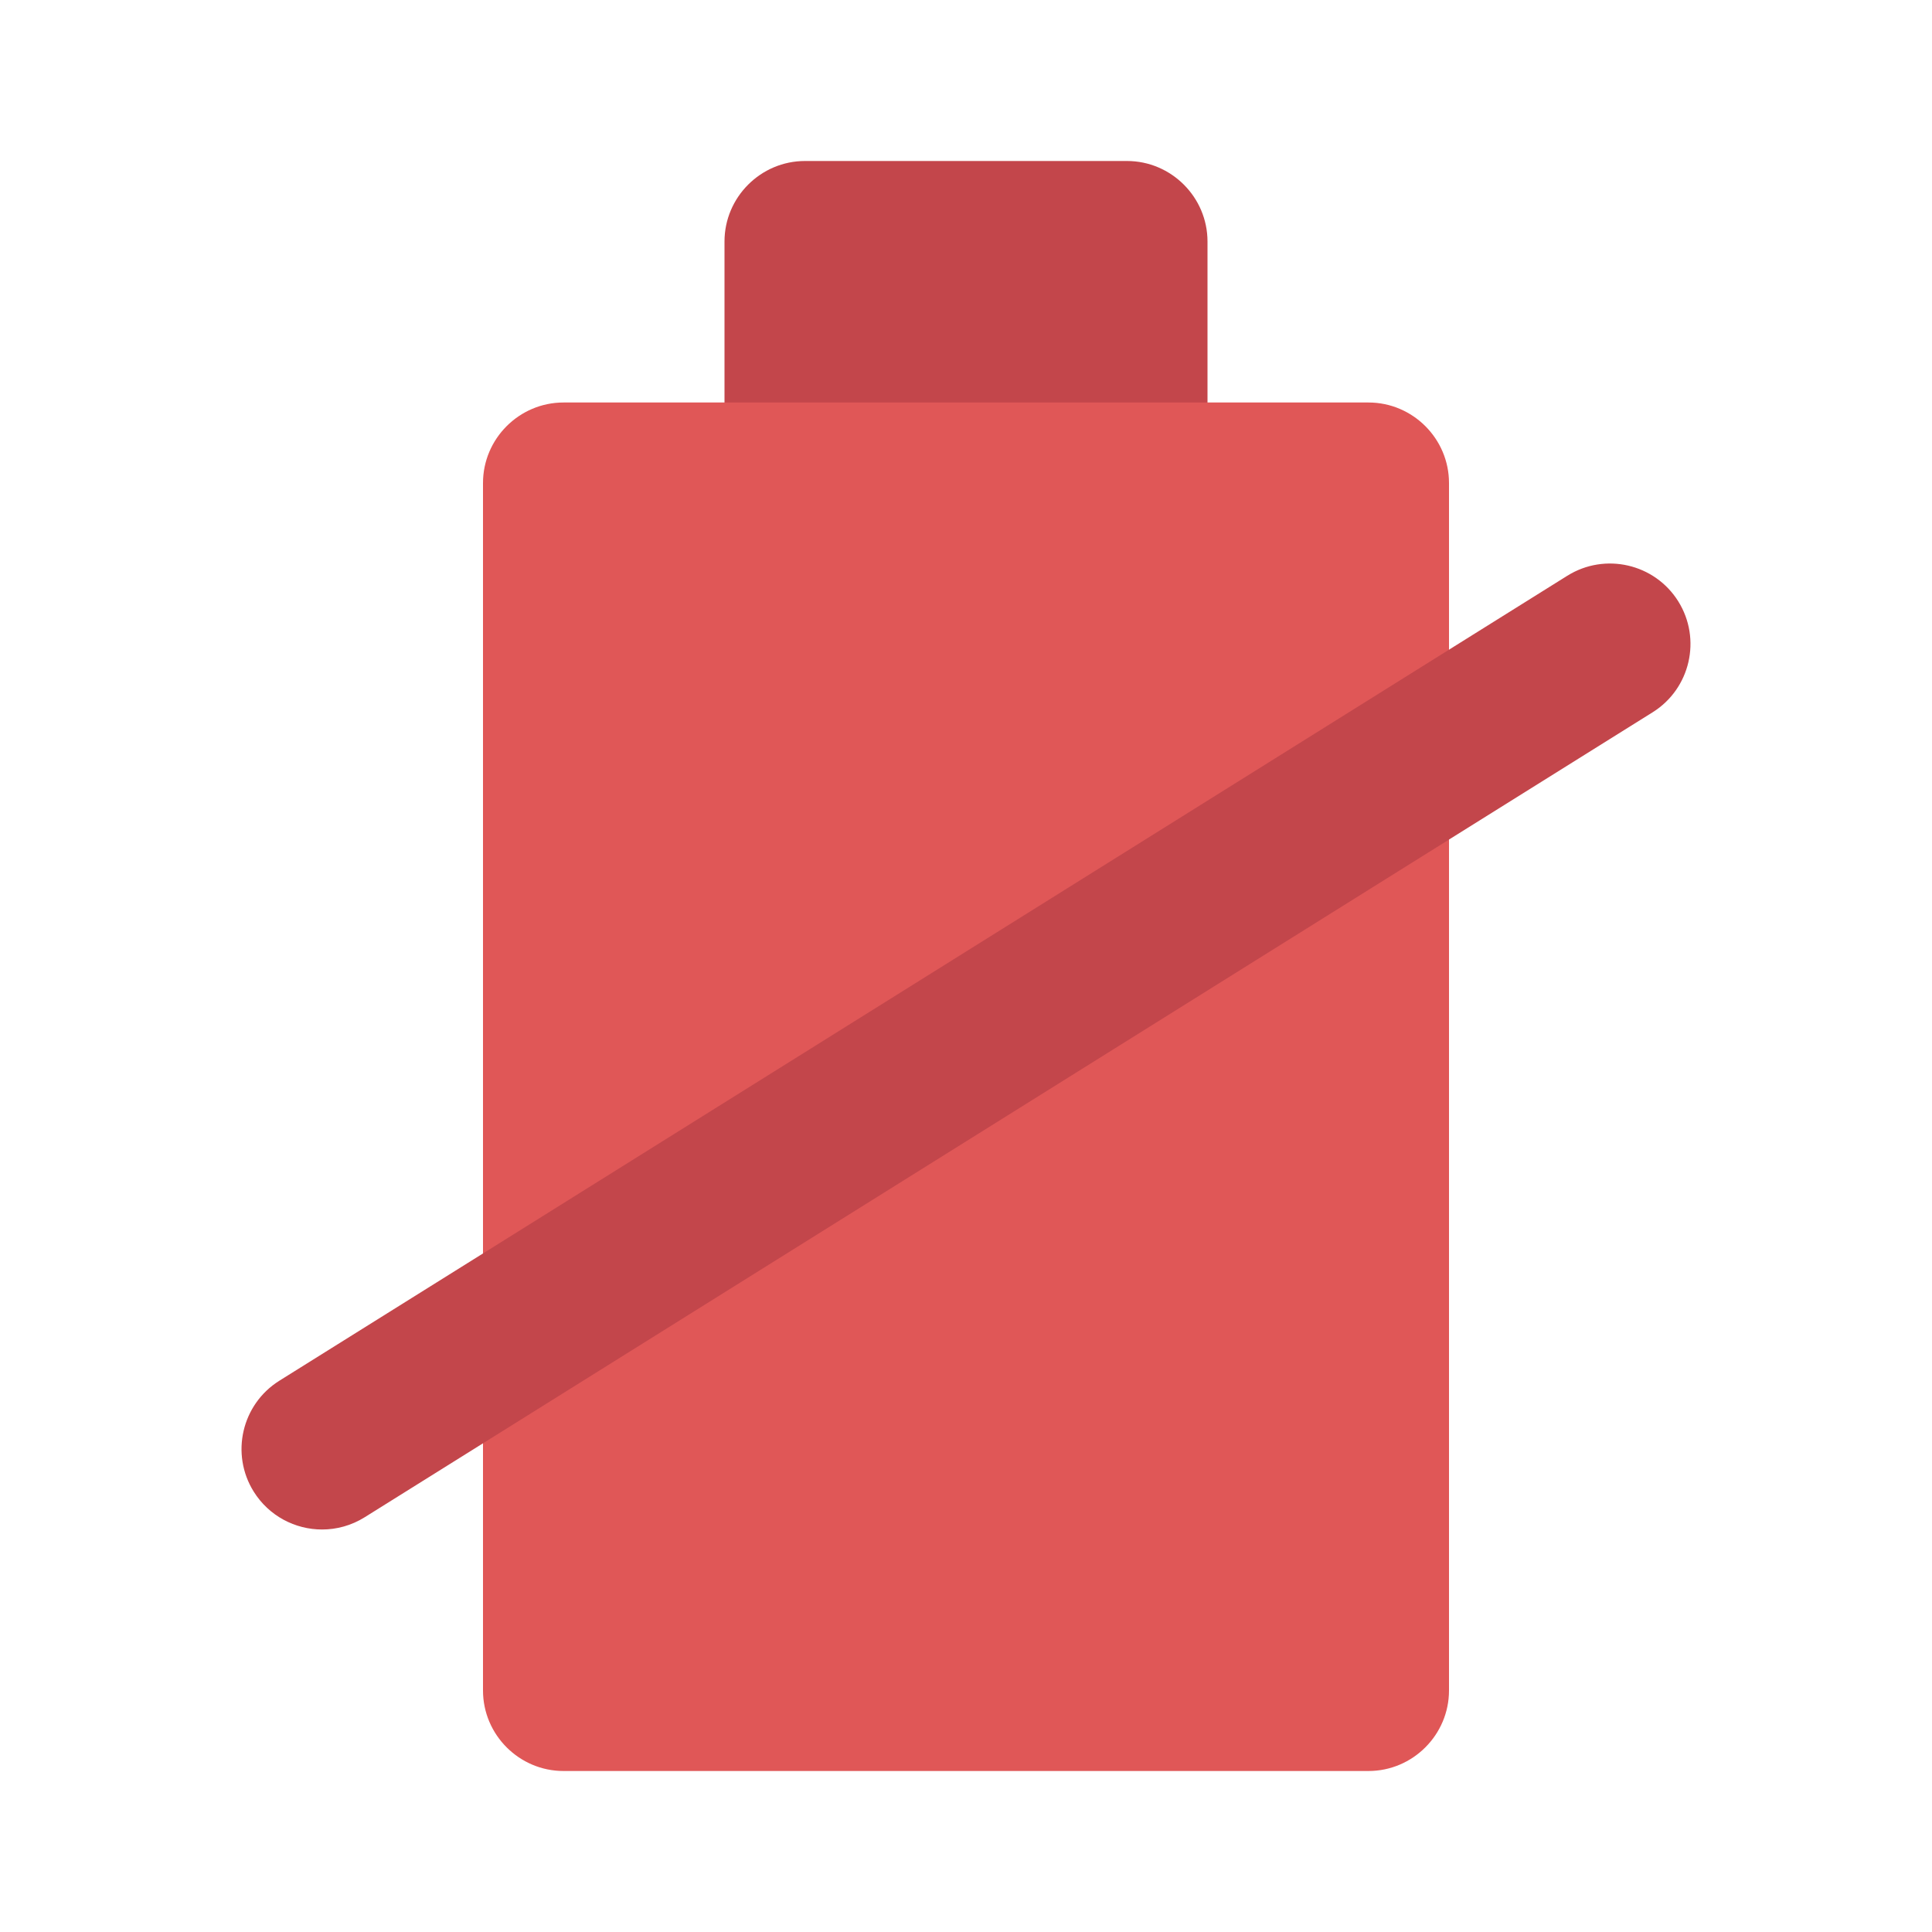 <?xml version="1.0" ?>
<!DOCTYPE svg  PUBLIC '-//W3C//DTD SVG 1.1//EN'  'http://www.w3.org/Graphics/SVG/1.1/DTD/svg11.dtd'>

<svg width="800px" height="800px" viewBox="0 0 24 24" enable-background="new 0 0 24 24" version="1.1" xml:space="preserve" xmlns="http://www.w3.org/2000/svg" xmlns:xlink="http://www.w3.org/1999/xlink">
<g id="Battery20"/>
<g id="Battery19"/>
<g id="Battery18"/>
<g id="Battery17"/>
<g id="Battery16"/>
<g id="Battery15"/>
<g id="Battery14"/>
<g id="Battery13"/>
<g id="Battery12"/>
<g id="Battery11"/>
<g id="Battery10"/>
<g id="Battery09"/>
<g id="Battery08"/>
<g id="Battery07">
<g>
<g>
<path d="M15,3v3c0,0.55-0.45,1-1,1h-4C9.45,7,9,6.55,9,6V3c0-0.55,0.45-1,1-1h4C14.55,2,15,2.45,15,3z" fill="#C3464B"/>
</g>
<g>
<path d="M18,6v15c0,0.55-0.45,1-1,1H7c-0.55,0-1-0.45-1-1V6c0-0.55,0.45-1,1-1h10C17.55,5,18,5.45,18,6z" fill="#E05757"/>
</g>
</g>
<g>
<path d="M4.001,19c-0.334,0-0.659-0.167-0.849-0.47c-0.292-0.468-0.15-1.085,0.318-1.378l16-10    c0.468-0.292,1.085-0.15,1.378,0.318c0.292,0.468,0.15,1.085-0.318,1.378l-16,10C4.365,18.951,4.182,19,4.001,19z" fill="#C3464B"/>
</g>
</g>
<g id="Battery06"/>
<g id="Battery05"/>
<g id="Battery04"/>
<g id="Battery03"/>
<g id="Battery02"/>
<g id="Battery01"/>
</svg>